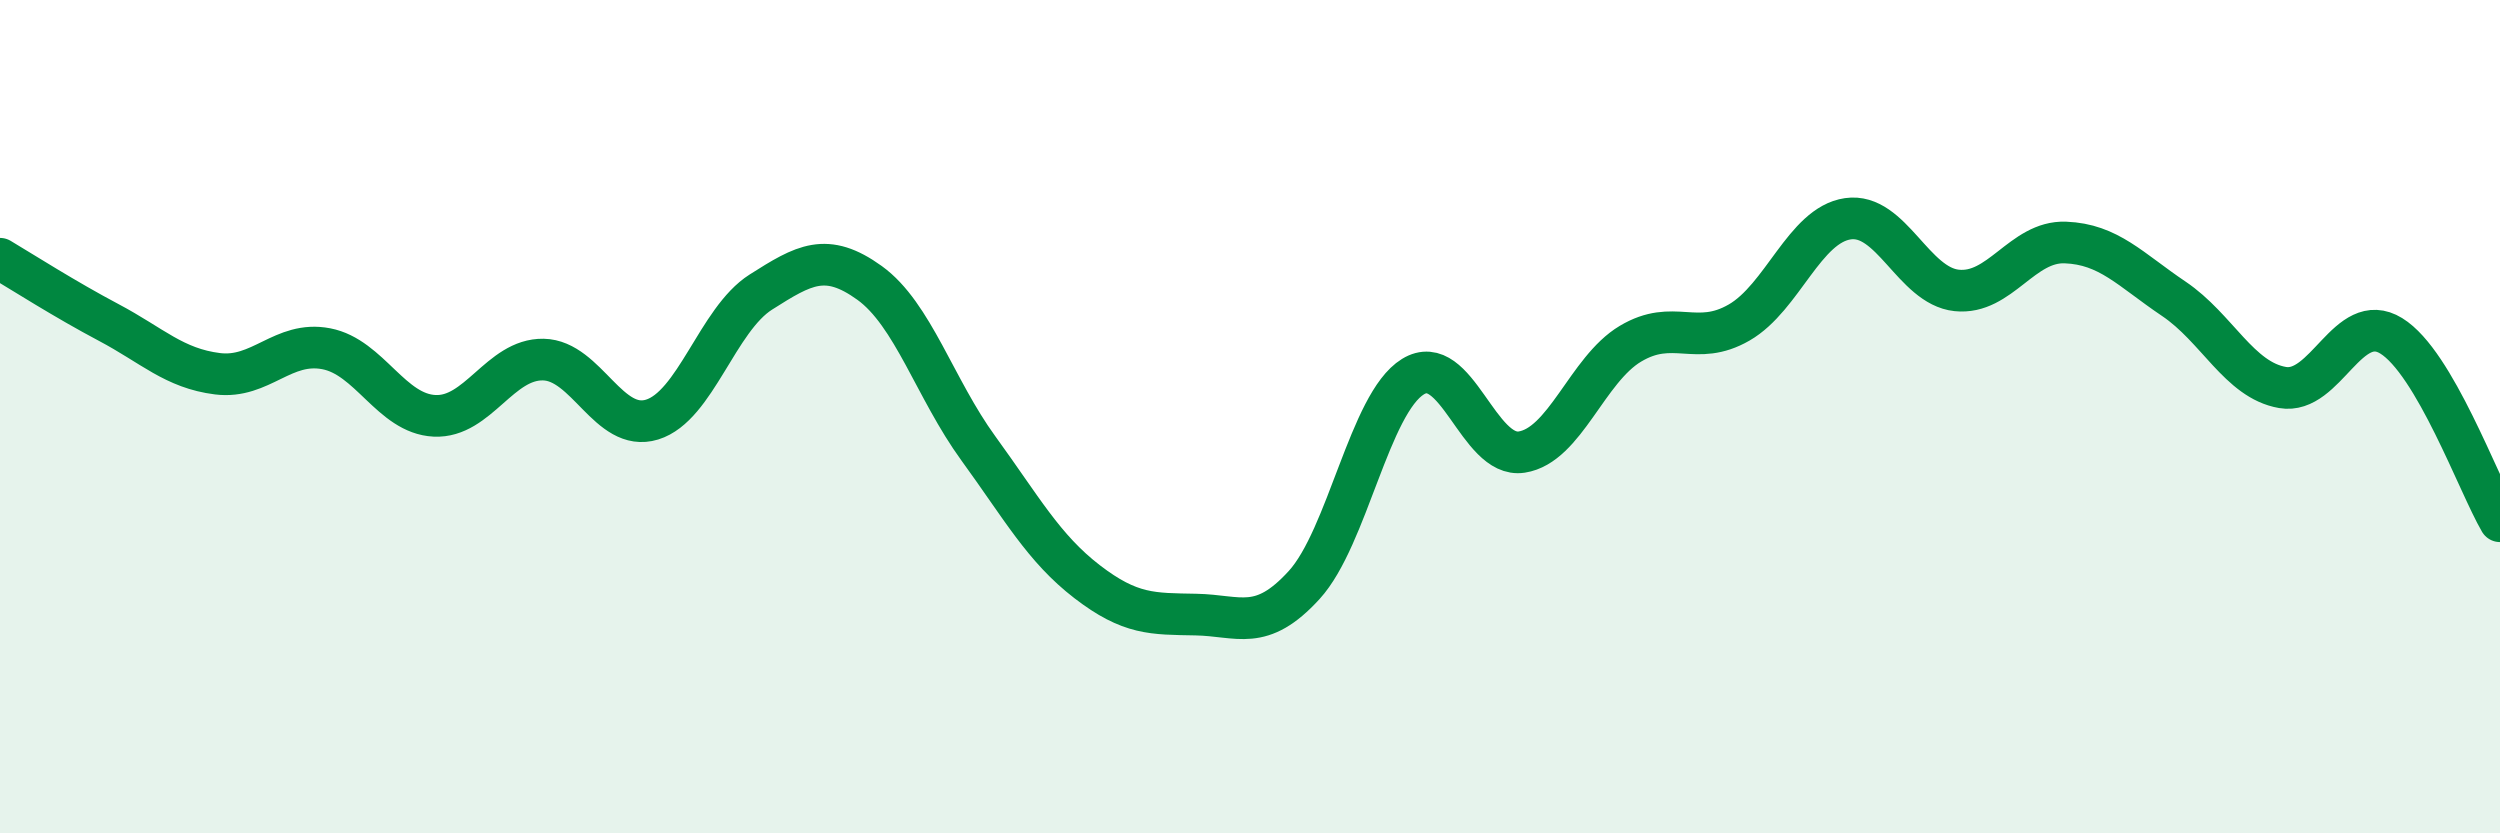 
    <svg width="60" height="20" viewBox="0 0 60 20" xmlns="http://www.w3.org/2000/svg">
      <path
        d="M 0,6.21 C 0.52,6.52 1.57,7.19 2.61,7.74 C 3.65,8.29 4.18,8.84 5.22,8.97 C 6.26,9.1 6.79,8.17 7.83,8.37 C 8.87,8.57 9.39,9.93 10.43,9.98 C 11.47,10.03 12,8.61 13.04,8.63 C 14.08,8.65 14.61,10.39 15.65,10.07 C 16.69,9.75 17.22,7.67 18.26,7.01 C 19.3,6.35 19.83,6.04 20.87,6.79 C 21.91,7.54 22.44,9.33 23.48,10.76 C 24.52,12.19 25.05,13.16 26.09,13.96 C 27.13,14.76 27.66,14.73 28.7,14.75 C 29.74,14.77 30.26,15.18 31.3,14.04 C 32.34,12.9 32.87,9.68 33.91,9.04 C 34.95,8.4 35.48,11.01 36.52,10.85 C 37.56,10.69 38.09,8.87 39.13,8.25 C 40.17,7.63 40.7,8.34 41.74,7.74 C 42.78,7.14 43.31,5.4 44.35,5.25 C 45.39,5.1 45.92,6.86 46.96,6.97 C 48,7.08 48.53,5.78 49.57,5.82 C 50.61,5.86 51.13,6.47 52.17,7.17 C 53.21,7.87 53.74,9.12 54.78,9.3 C 55.82,9.48 56.35,7.42 57.39,8.06 C 58.43,8.7 59.48,11.62 60,12.51L60 20L0 20Z"
        fill="#008740"
        opacity="0.1"
        stroke-linecap="round"
        stroke-linejoin="round"
      />
      <path
        d="M 0,6.21 C 0.52,6.52 1.57,7.19 2.61,7.74 C 3.65,8.29 4.18,8.84 5.22,8.97 C 6.26,9.1 6.79,8.17 7.83,8.37 C 8.87,8.57 9.39,9.93 10.43,9.98 C 11.47,10.03 12,8.61 13.04,8.63 C 14.08,8.65 14.61,10.39 15.65,10.07 C 16.69,9.75 17.22,7.67 18.26,7.01 C 19.3,6.35 19.83,6.04 20.87,6.79 C 21.91,7.54 22.44,9.33 23.48,10.76 C 24.52,12.19 25.05,13.16 26.09,13.96 C 27.13,14.76 27.66,14.73 28.7,14.75 C 29.74,14.77 30.26,15.18 31.3,14.04 C 32.34,12.9 32.87,9.68 33.91,9.04 C 34.95,8.4 35.48,11.01 36.52,10.85 C 37.56,10.69 38.09,8.87 39.13,8.25 C 40.17,7.63 40.7,8.34 41.74,7.74 C 42.78,7.14 43.31,5.4 44.35,5.25 C 45.39,5.1 45.92,6.86 46.96,6.97 C 48,7.08 48.53,5.78 49.57,5.82 C 50.61,5.86 51.13,6.47 52.17,7.17 C 53.21,7.87 53.74,9.12 54.78,9.3 C 55.82,9.48 56.35,7.42 57.39,8.06 C 58.43,8.7 59.48,11.62 60,12.51"
        stroke="#008740"
        stroke-width="1"
        fill="none"
        stroke-linecap="round"
        stroke-linejoin="round"
      />
    </svg>
  